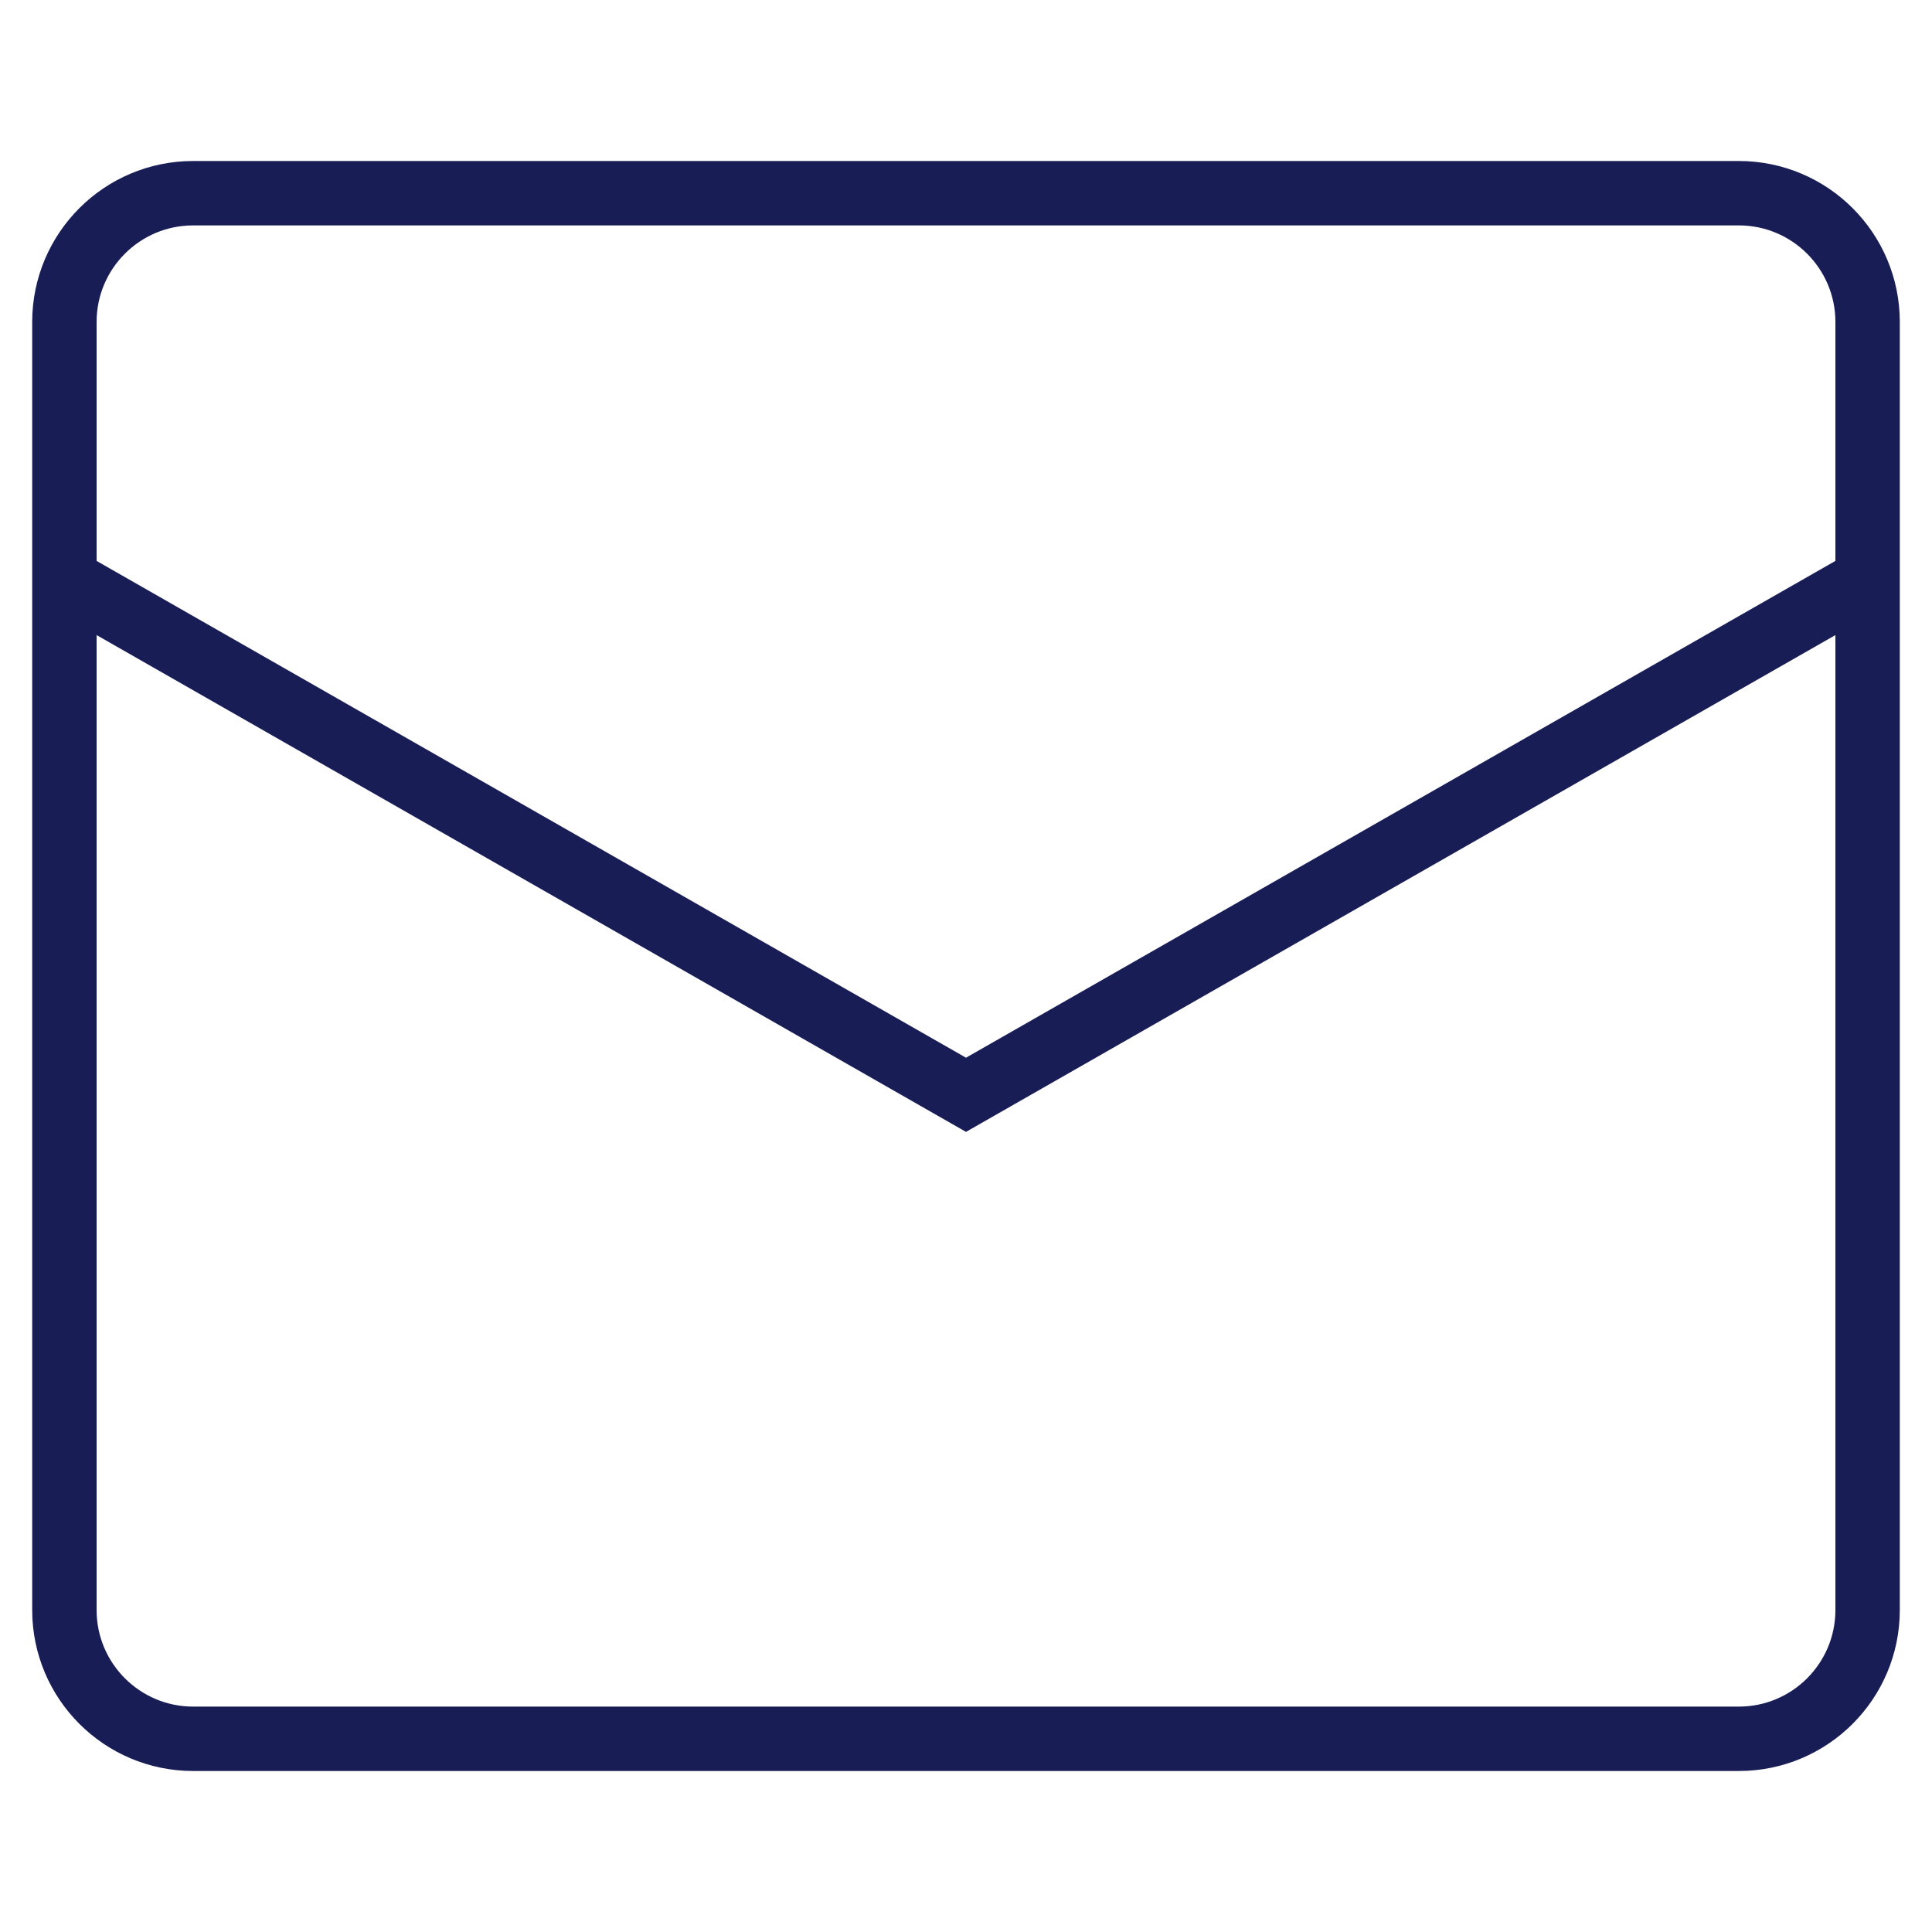 <svg width="60" height="60" viewBox="0 0 60 60" fill="none" xmlns="http://www.w3.org/2000/svg">
<path d="M2 18L30 34L58 18M6 6H54C56.209 6 58 7.791 58 10V50C58 52.209 56.209 54 54 54H6C3.791 54 2 52.209 2 50V10C2 7.791 3.791 6 6 6Z" stroke="#181D55" stroke-width="2"/>
</svg>
